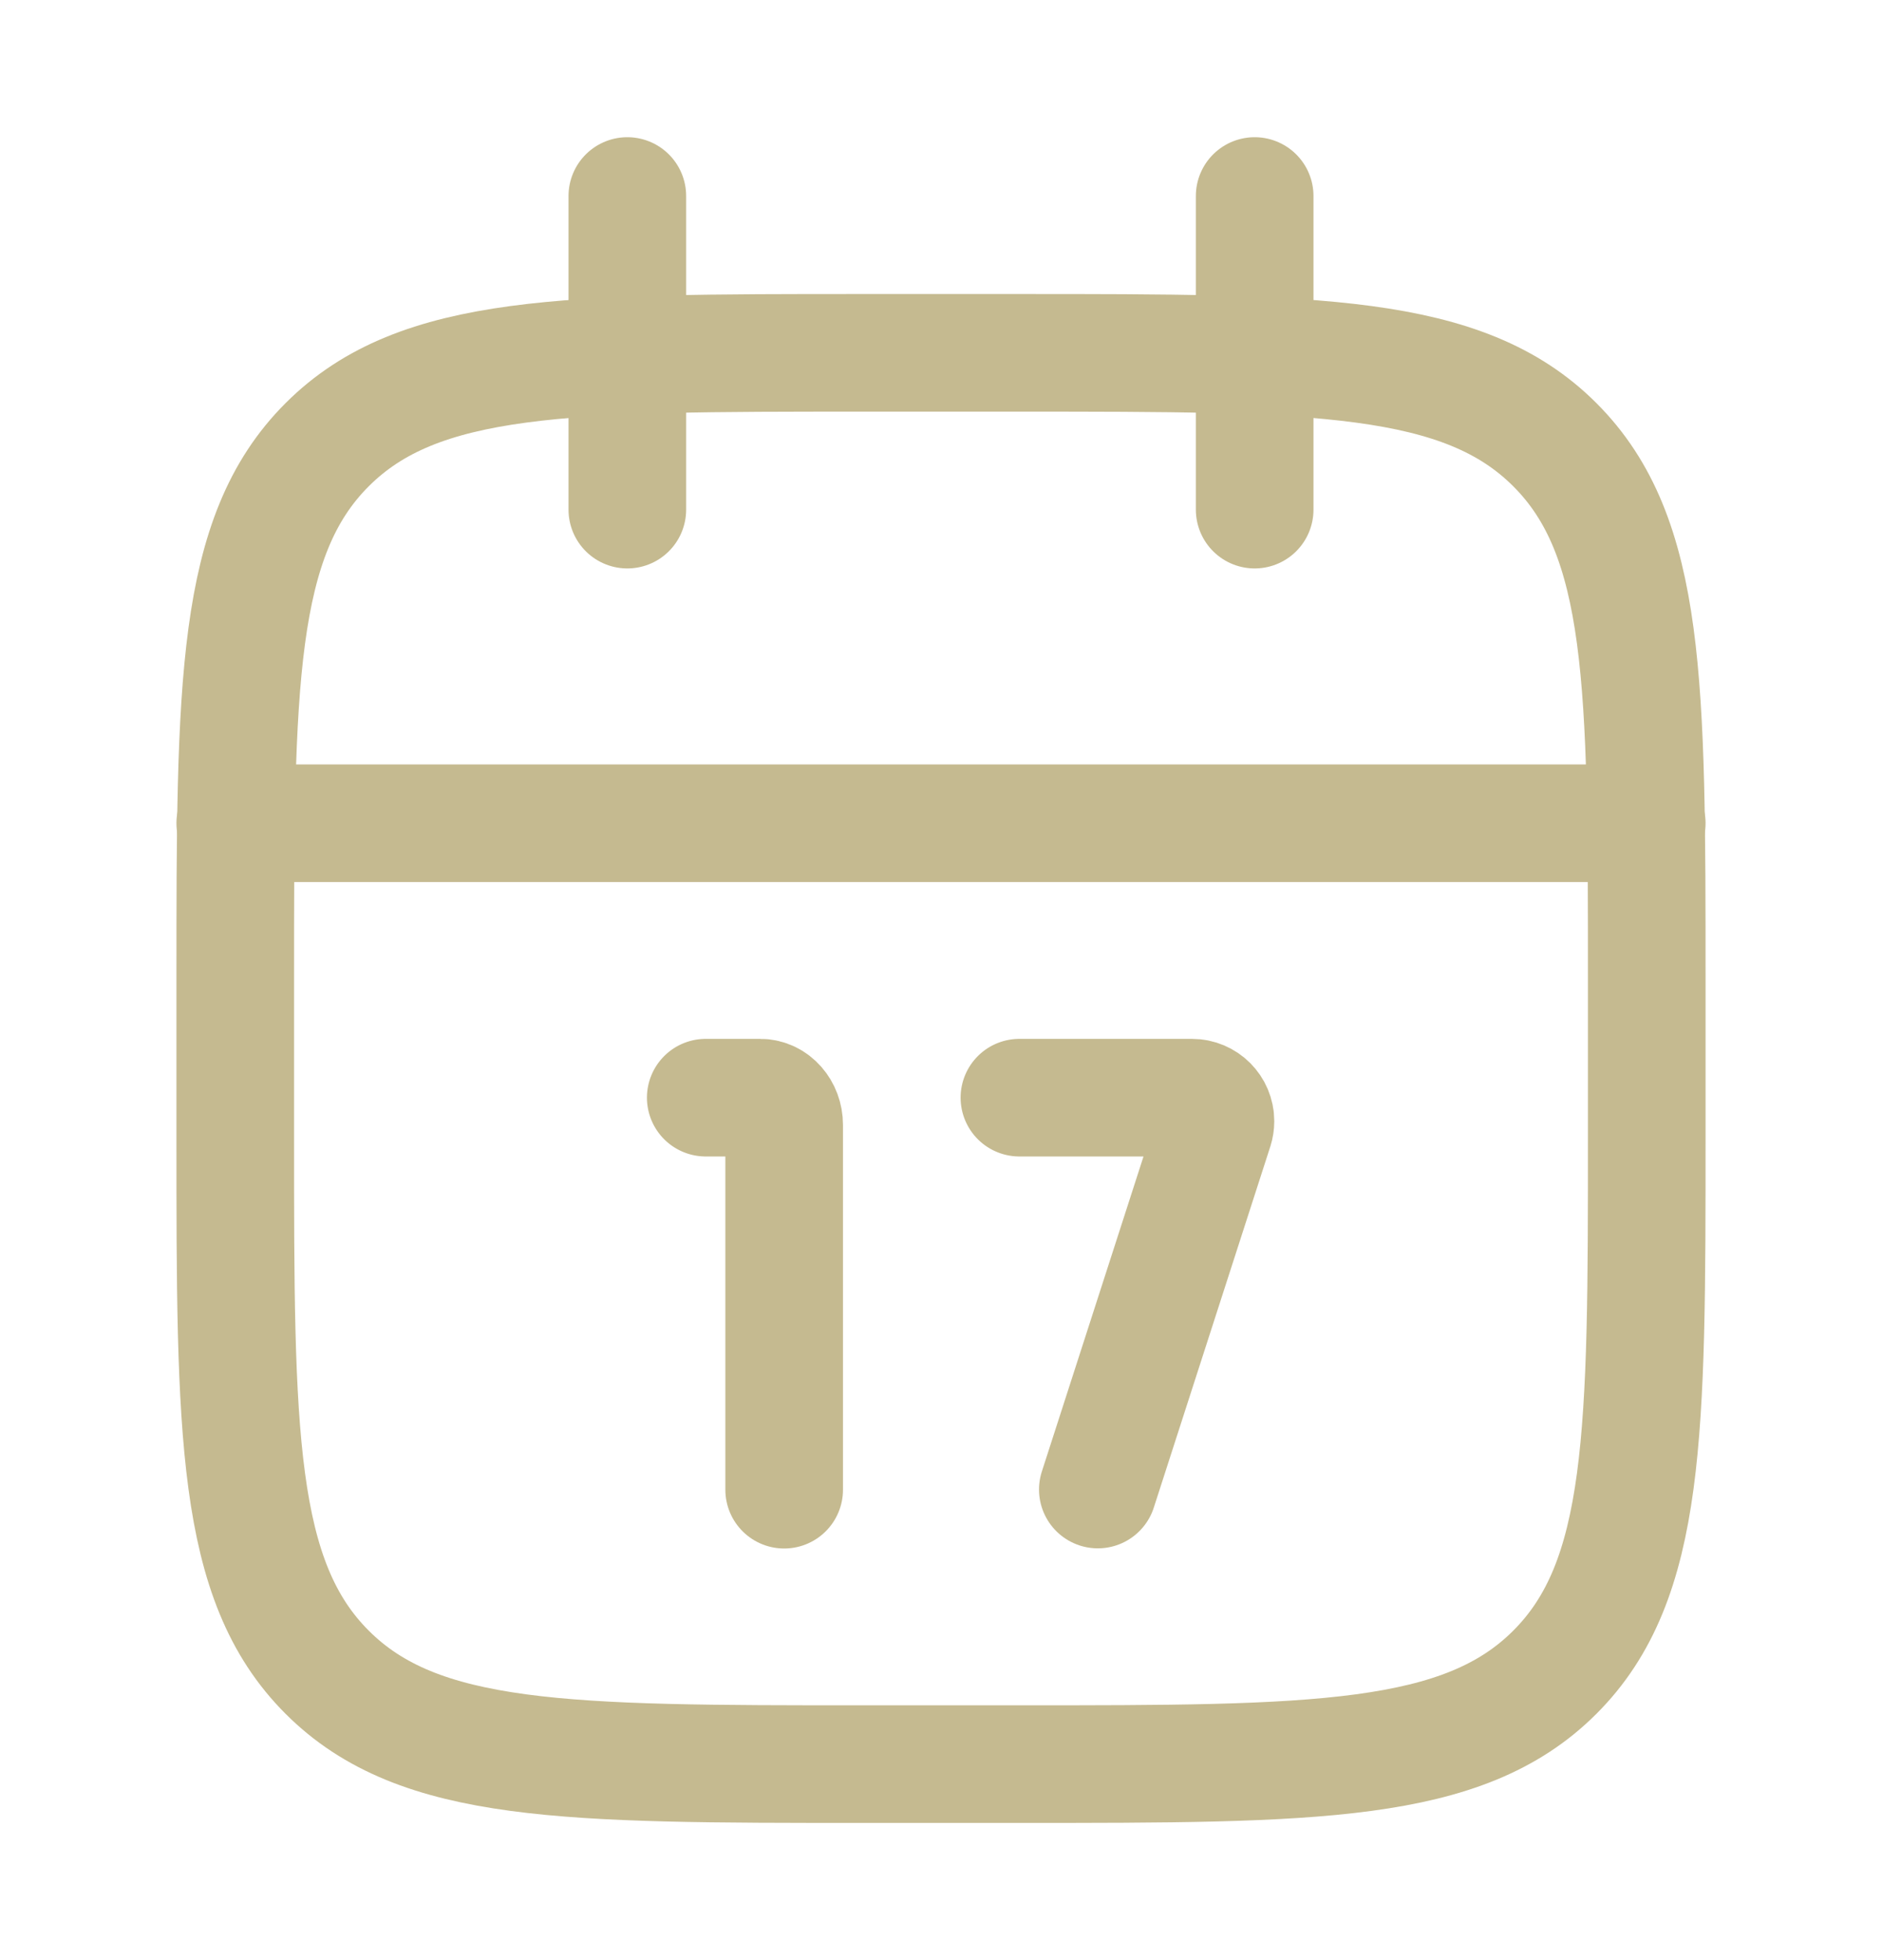 <?xml version="1.0" encoding="UTF-8"?>
<svg xmlns="http://www.w3.org/2000/svg" width="24" height="25" viewBox="0 0 24 25" fill="none">
  <path d="M16 2.5V6.5M8 2.5V6.5" stroke="#C5BA90" stroke-width="1.5" stroke-linecap="round" stroke-linejoin="round"></path>
  <path d="M13 4.5H11C7.229 4.5 5.343 4.5 4.172 5.672C3 6.843 3 8.729 3 12.5V14.5C3 18.271 3 20.157 4.172 21.328C5.343 22.5 7.229 22.5 11 22.5H13C16.771 22.5 18.657 22.5 19.828 21.328C21 20.157 21 18.271 21 14.5V12.5C21 8.729 21 6.843 19.828 5.672C18.657 4.5 16.771 4.5 13 4.5Z" stroke="#C5BA90" stroke-width="1.5" stroke-linecap="round" stroke-linejoin="round"></path>
  <path d="M3 10.5H21" stroke="#C5BA90" stroke-width="1.5" stroke-linecap="round" stroke-linejoin="round"></path>
  <path d="M10 19L10 14.347C10 14.156 9.863 14 9.695 14H9M14 18.998L15.486 14.392C15.495 14.363 15.5 14.332 15.5 14.3C15.5 14.135 15.366 14 15.2 14L13 14" stroke="#C5BA90" stroke-width="1.5" stroke-linecap="round" stroke-linejoin="round"></path>
</svg>
